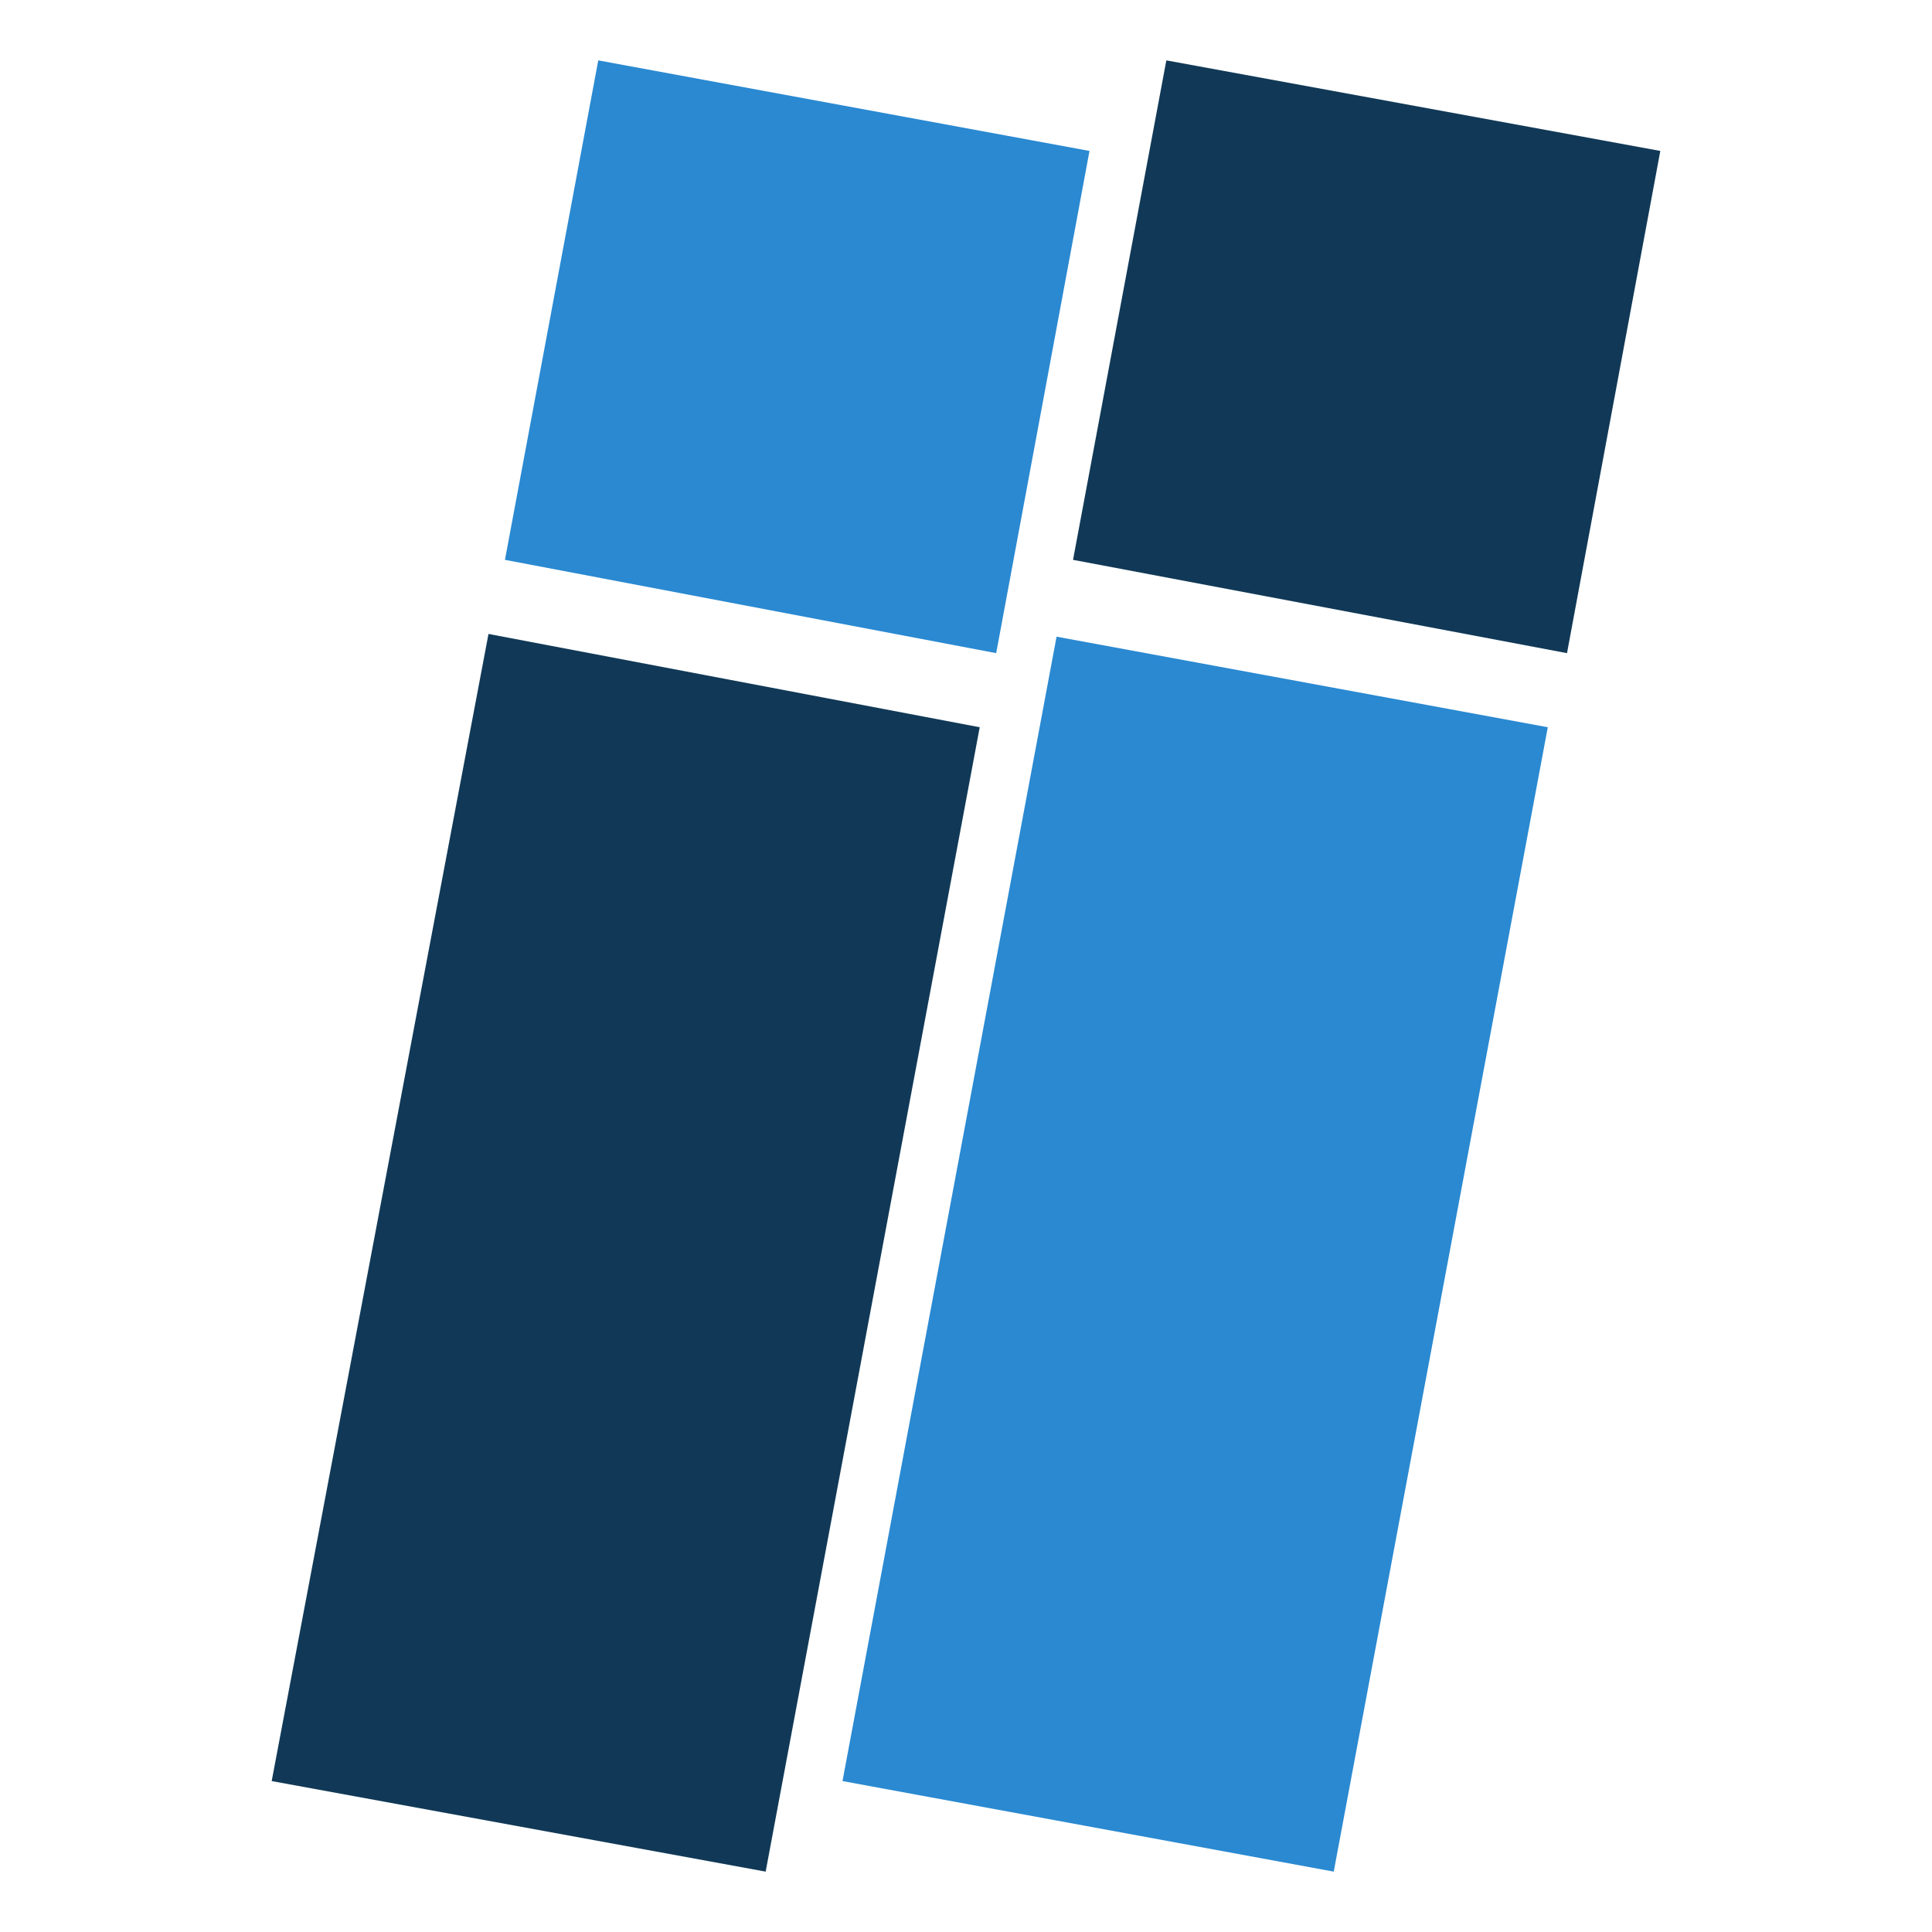 <?xml version="1.0" encoding="UTF-8"?>
<!DOCTYPE svg PUBLIC "-//W3C//DTD SVG 1.1//EN" "http://www.w3.org/Graphics/SVG/1.1/DTD/svg11.dtd">
<!-- Creator: CorelDRAW 2020 (64-Bit) -->
<svg xmlns="http://www.w3.org/2000/svg" xml:space="preserve" width="17.209mm" height="17.209mm" version="1.1" style="shape-rendering:geometricPrecision; text-rendering:geometricPrecision; image-rendering:optimizeQuality; fill-rule:evenodd; clip-rule:evenodd"
viewBox="0 0 7.04 7.04"
 xmlns:xlink="http://www.w3.org/1999/xlink"
 xmlns:xodm="http://www.corel.com/coreldraw/odm/2003">
 <defs>
  <style type="text/css">
   <![CDATA[
    .fil0 {fill:none}
    .fil1 {fill:#113957}
    .fil2 {fill:#2A89D1}
   ]]>
  </style>
 </defs>
 <g id="Layer_x0020_1">
  <g id="_3145999323152">
   <rect class="fil0" width="7.04" height="7.04"/>
   <g>
    <polygon class="fil1" points="3.57,2.65 1.78,2.31 0.99,6.49 2.79,6.82 "/>
    <g>
     <polygon class="fil2" points="3.63,2.38 3.97,0.55 2.18,0.22 1.84,2.04 "/>
     <polygon class="fil1" points="3.91,2.04 5.71,2.38 6.05,0.55 4.25,0.22 "/>
    </g>
    <polygon class="fil2" points="5.64,2.65 3.85,2.32 3.07,6.49 4.86,6.82 "/>
   </g>
  </g>
 </g>
</svg>
